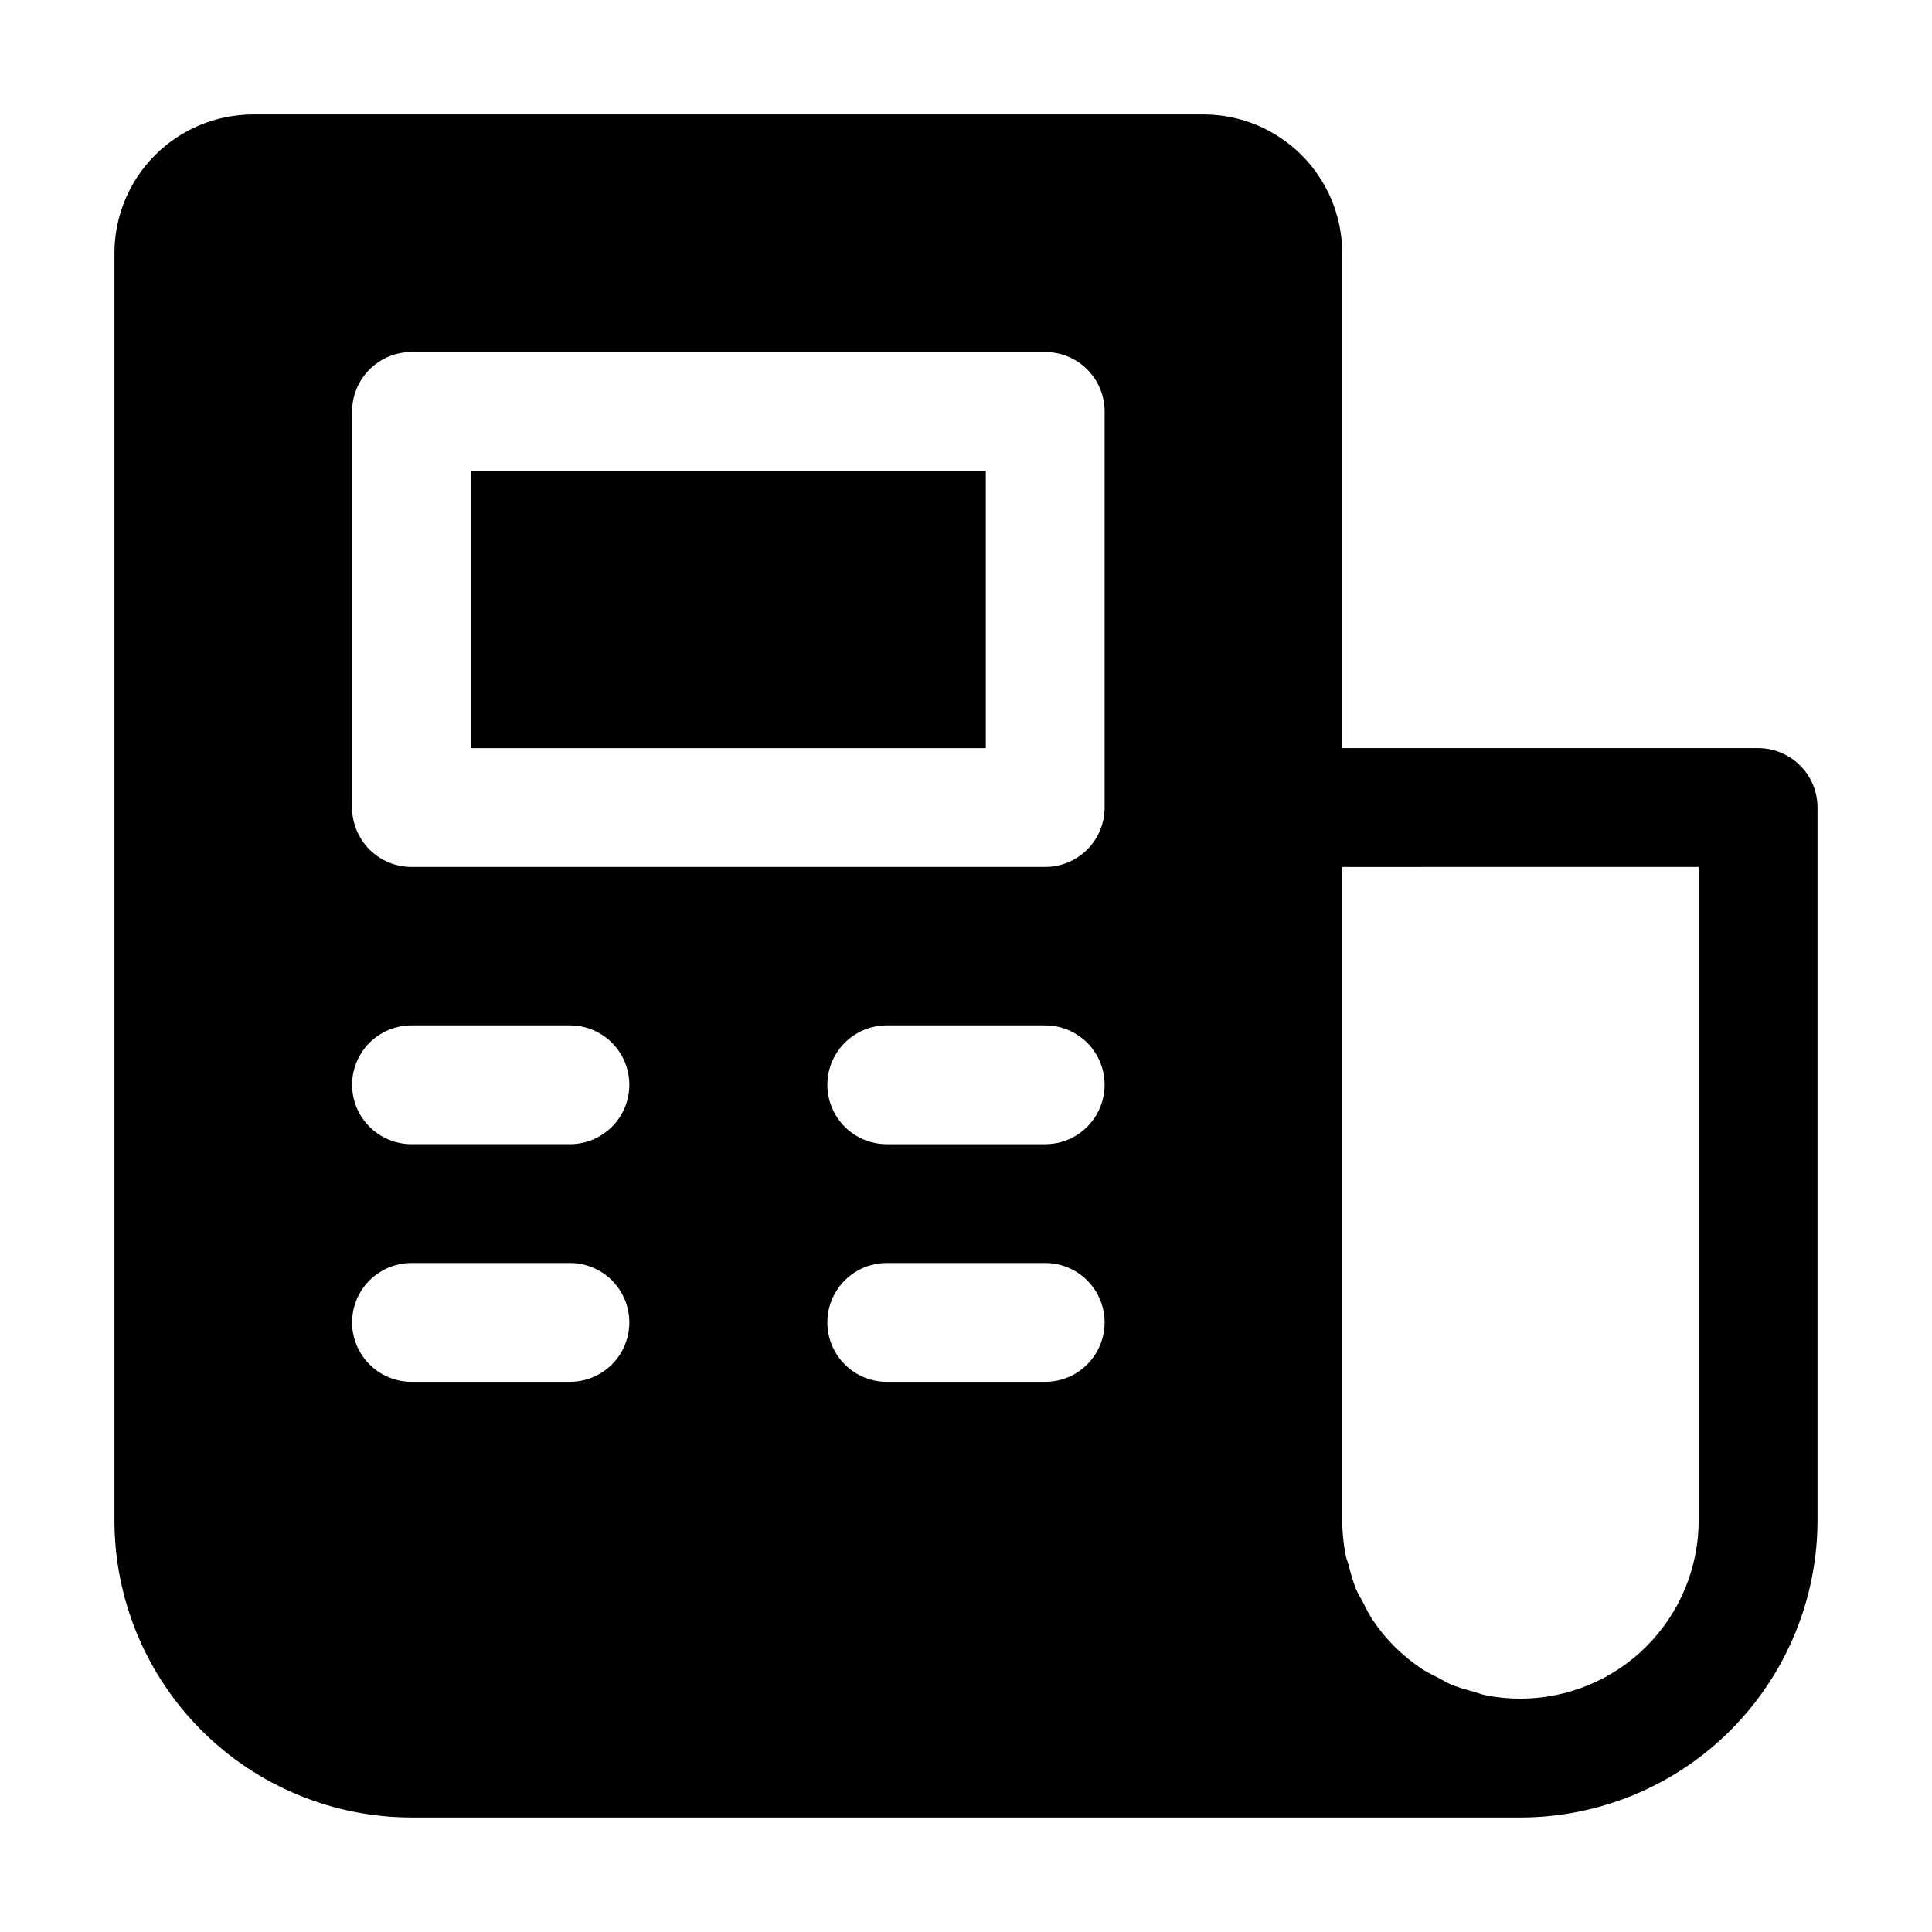 <?xml version="1.0" encoding="UTF-8"?>
<!-- Uploaded to: ICON Repo, www.iconrepo.com, Generator: ICON Repo Mixer Tools -->
<svg fill="#000000" width="800px" height="800px" version="1.1" viewBox="144 144 512 512" xmlns="http://www.w3.org/2000/svg">
 <g>
  <path d="m253.05 625.66h293.89c20.871-0.027 40.879-8.332 55.633-23.09 14.758-14.754 23.062-34.762 23.09-55.633v-188.93c0-4.176-1.66-8.18-4.613-11.133-2.953-2.953-6.957-4.613-11.133-4.613h-110.21v-131.2c-0.012-9.738-3.887-19.078-10.773-25.965s-16.223-10.762-25.961-10.773h-251.91c-9.738 0.012-19.078 3.887-25.965 10.773s-10.762 16.227-10.773 25.965v335.87c0.023 20.871 8.324 40.883 23.082 55.641 14.758 14.758 34.77 23.059 55.641 23.082zm341.12-251.91v173.18c-0.016 12.523-5 24.527-13.852 33.383-8.855 8.852-20.859 13.836-33.383 13.852-3.156-0.004-6.309-0.32-9.402-0.945-1.027-0.211-2.098-0.652-3.043-0.922-1.969-0.484-3.902-1.09-5.797-1.809-1.387-0.586-2.664-1.426-3.988-2.098-1.324-0.672-2.769-1.344-4.031-2.203h0.004c-2.555-1.715-4.938-3.668-7.117-5.836-2.176-2.176-4.129-4.559-5.836-7.117-0.891-1.422-1.699-2.894-2.414-4.41-0.629-1.219-1.387-2.352-1.91-3.59-0.793-2.051-1.445-4.156-1.953-6.297-0.23-0.902-0.609-1.742-0.797-2.644-0.621-3.082-0.938-6.219-0.945-9.363v-173.18zm-173.18 136.45h-41.984c-5.625 0-10.824-3-13.637-7.871-2.812-4.871-2.812-10.875 0-15.746s8.012-7.871 13.637-7.871h41.984c5.625 0 10.82 3 13.633 7.871s2.812 10.875 0 15.746c-2.812 4.871-8.008 7.871-13.633 7.871zm0-62.977h-41.984c-5.625 0-10.824-3-13.637-7.871s-2.812-10.875 0-15.746c2.812-4.871 8.012-7.871 13.637-7.871h41.984c5.625 0 10.82 3 13.633 7.871 2.812 4.871 2.812 10.875 0 15.746s-8.008 7.871-13.633 7.871zm-183.68-194.18c0-4.176 1.66-8.18 4.613-11.133s6.957-4.613 11.133-4.613h167.94c4.176 0 8.18 1.66 11.133 4.613 2.949 2.953 4.609 6.957 4.609 11.133v104.96c0 4.176-1.66 8.18-4.609 11.133-2.953 2.953-6.957 4.609-11.133 4.609h-167.94c-4.176 0-8.18-1.656-11.133-4.609-2.953-2.953-4.613-6.957-4.613-11.133zm15.746 162.69h41.984c5.625 0 10.82 3 13.633 7.871 2.812 4.871 2.812 10.875 0 15.746s-8.008 7.871-13.633 7.871h-41.984c-5.625 0-10.824-3-13.637-7.871s-2.812-10.875 0-15.746c2.812-4.871 8.012-7.871 13.637-7.871zm0 62.977h41.984c5.625 0 10.82 3 13.633 7.871s2.812 10.875 0 15.746c-2.812 4.871-8.008 7.871-13.633 7.871h-41.984c-5.625 0-10.824-3-13.637-7.871-2.812-4.871-2.812-10.875 0-15.746s8.012-7.871 13.637-7.871z"/>
  <path d="m268.8 268.8h136.45v73.473h-136.45z"/>
 </g>
</svg>
